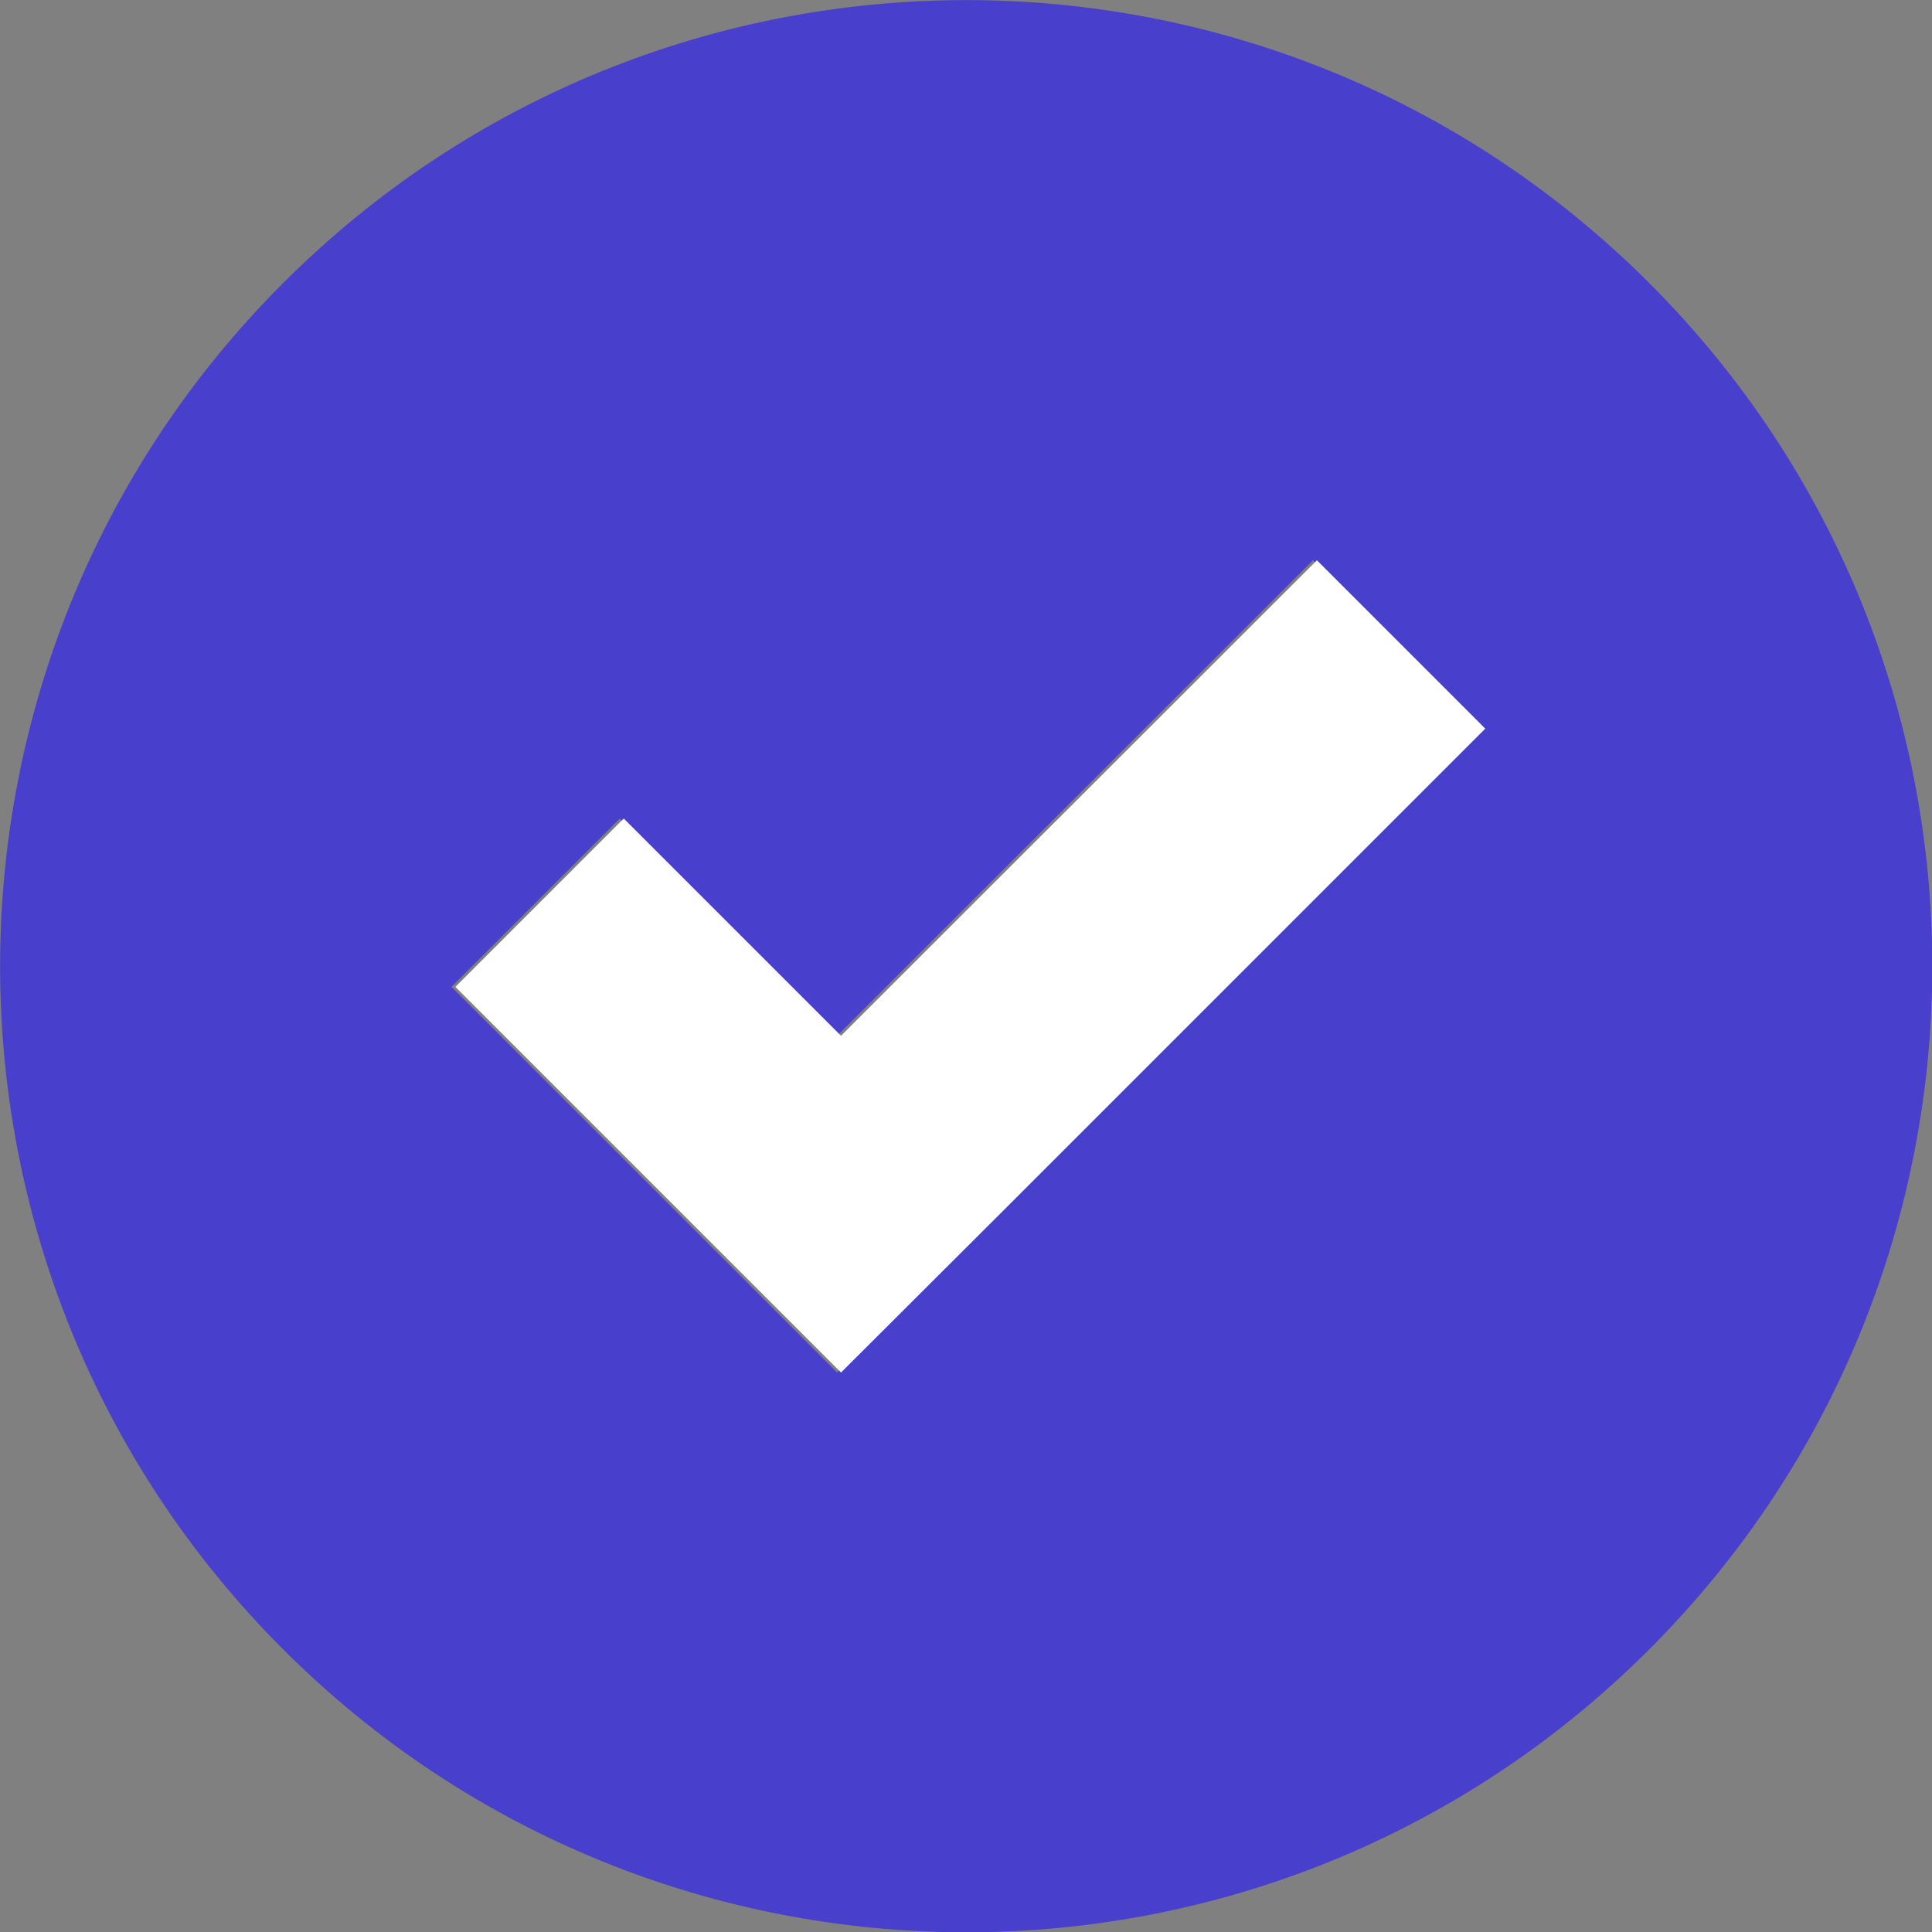 <?xml version="1.0" encoding="utf-8"?>
<!-- Generator: Adobe Illustrator 22.0.1, SVG Export Plug-In . SVG Version: 6.00 Build 0)  -->
<svg version="1.1" id="Capa_1" xmlns="http://www.w3.org/2000/svg" xmlns:xlink="http://www.w3.org/1999/xlink" x="0px" y="0px"
	 viewBox="0 0 490 490" style="enable-background:new 0 0 490 490;" xml:space="preserve">
<rect x="0" y="0" width="490" height="490" fill="#808080" stroke="none"/>
<style type="text/css">
	.st0{fill:#483FCD;}
	.st1{fill:#FFFFFF;}
</style>
<g>
	<g>
		<path class="st0" d="M418.3,418.3c95.7-95.7,95.7-250.8,0-346.5s-250.8-95.7-346.5,0s-95.7,250.8,0,346.5S322.7,514,418.3,418.3z
			 M157.2,207.6l55.1,55.1L333,142.1l42.7,42.7L255.1,305.4l-42.8,42.7l-42.7-42.7l-55.1-55.1L157.2,207.6z"/>
	</g>
</g>
<g>
	<g>
		<path class="st1" d="M158.2,207.6l55.1,55.1L334,142.1l42.7,42.7L256.1,305.4l-42.8,42.7l-42.7-42.7l-55.1-55.1L158.2,207.6z"/>
	</g>
</g>
</svg>
